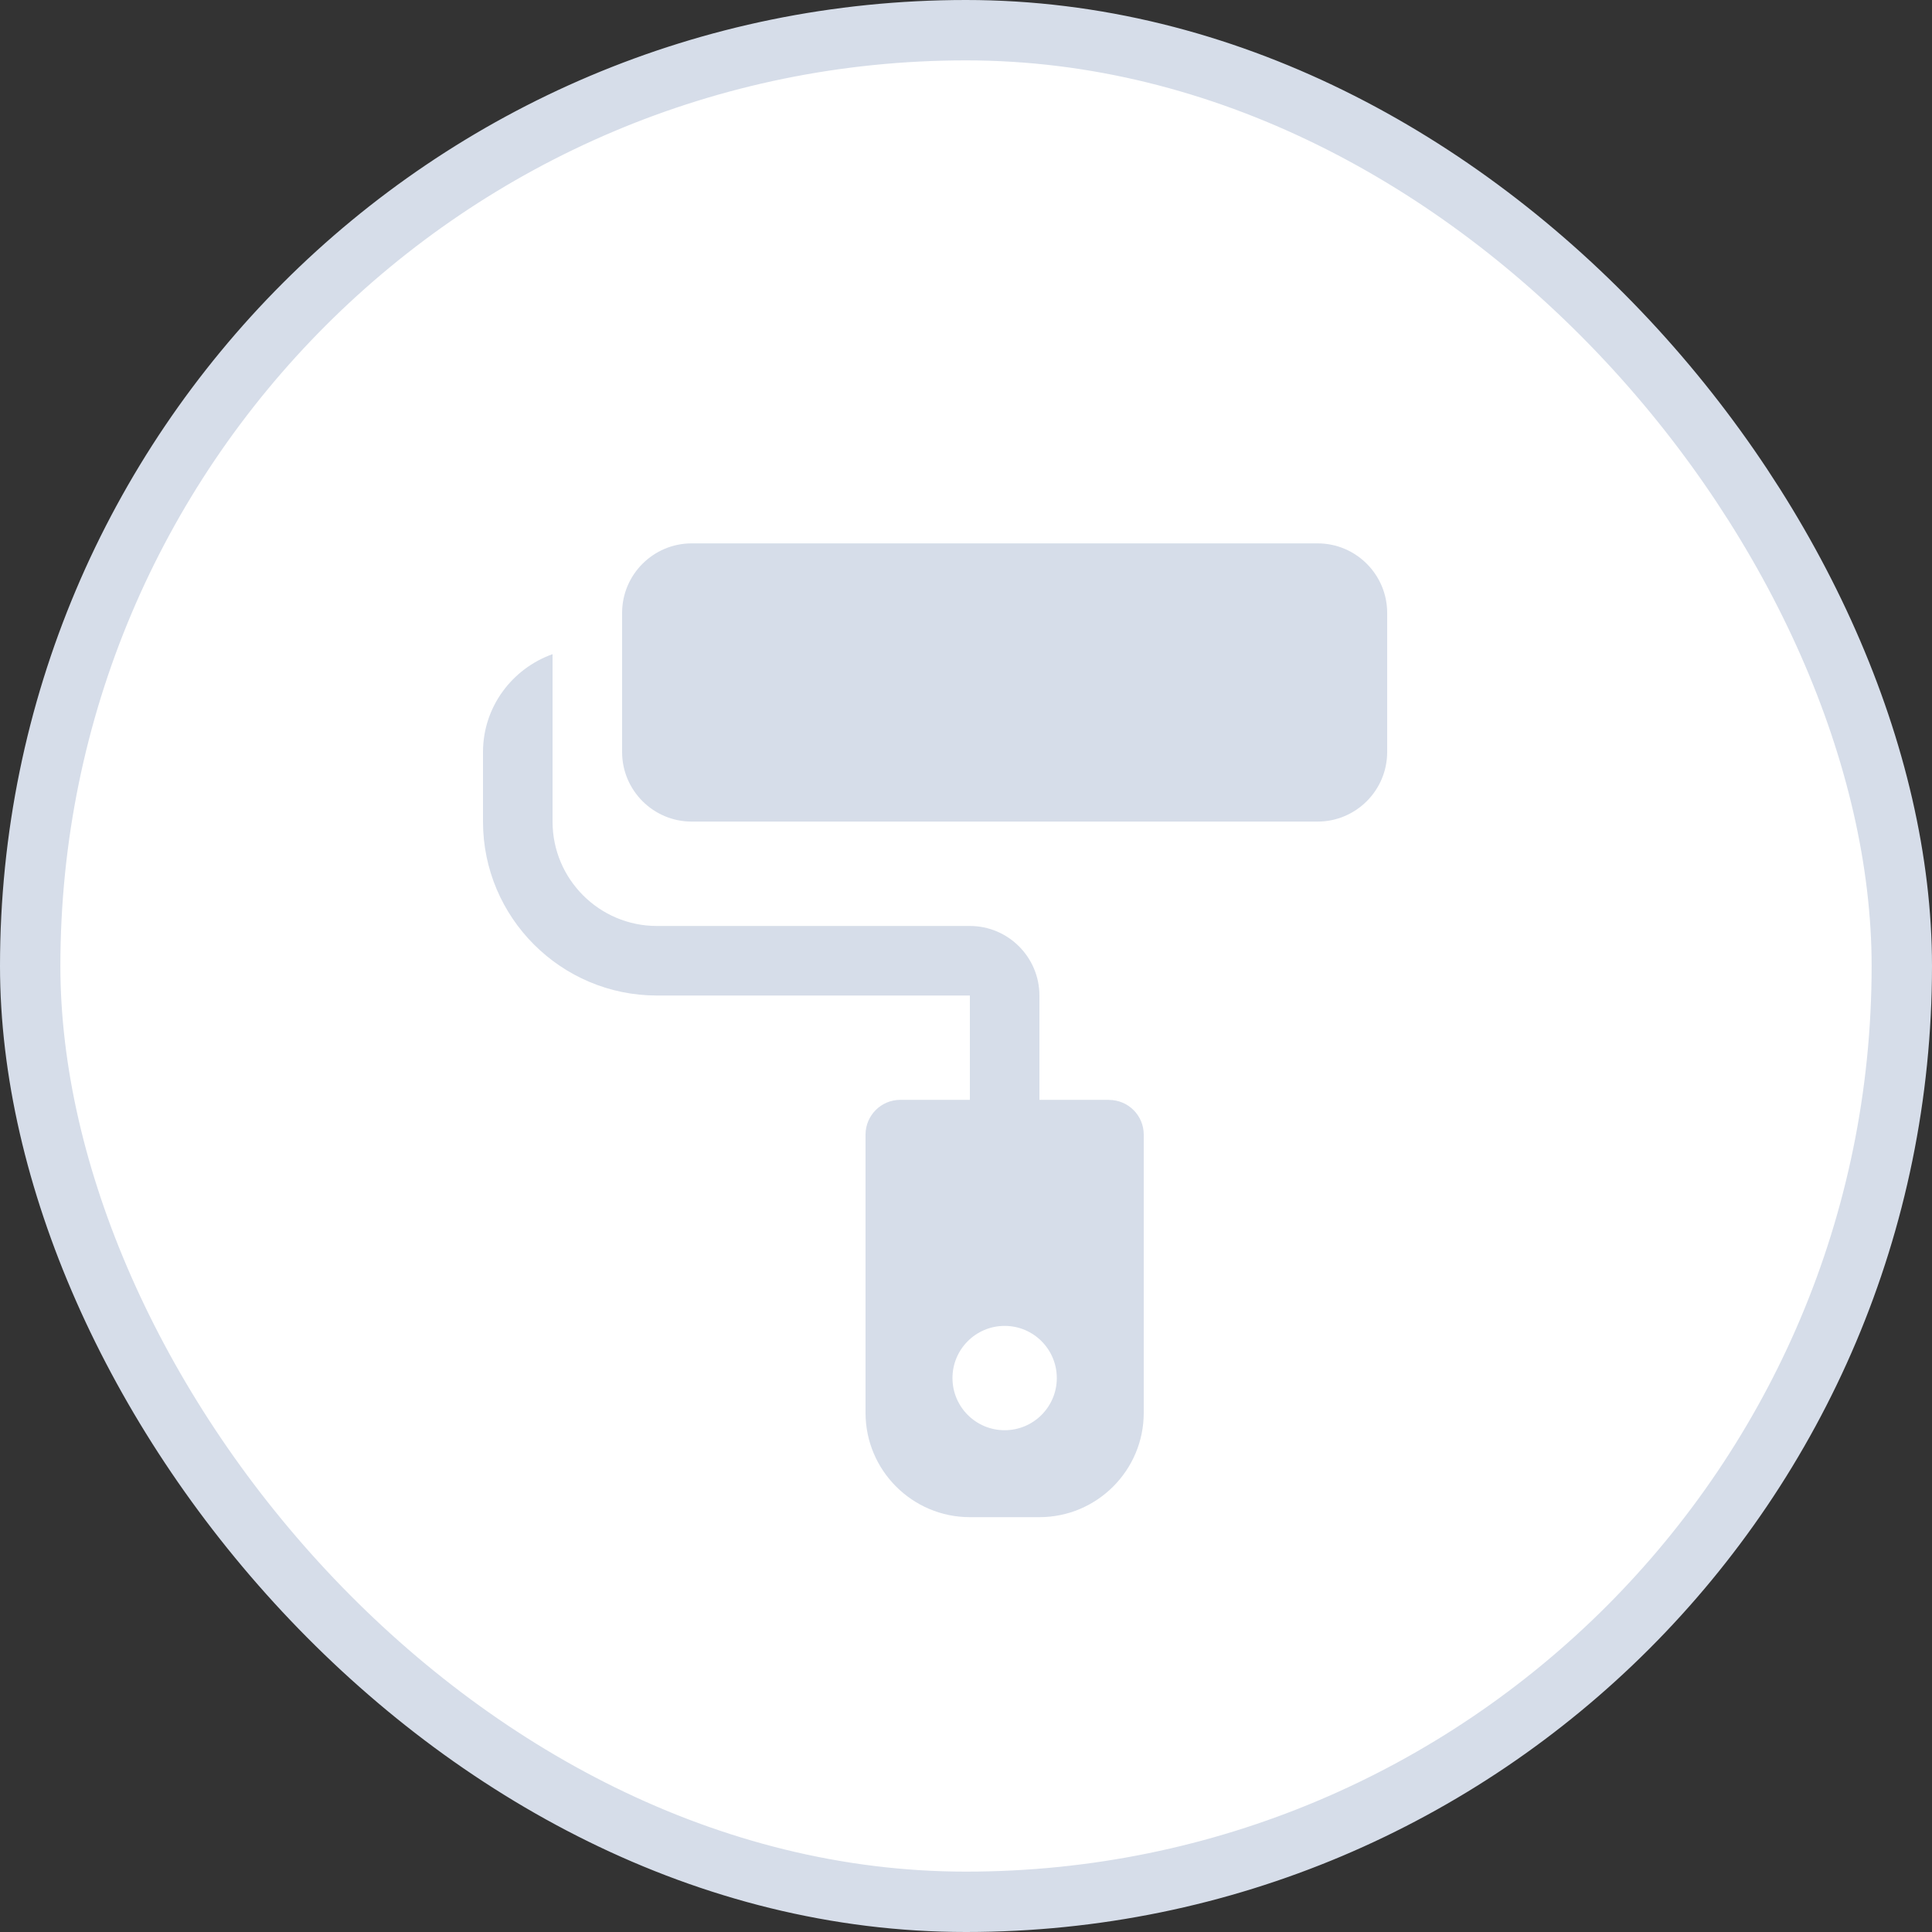 <svg width="32" height="32" viewBox="0 0 32 32" fill="none" xmlns="http://www.w3.org/2000/svg">
<rect x="0" y="0" width="32" height="32" fill="#333333" stroke="none"/>
<rect x="0.5" y="0.5" width="31" height="31" rx="15.5" fill="white"/>
<path d="M18.368 18.217H17.216V16.489C17.216 15.854 16.699 15.337 16.064 15.337H10.88C9.927 15.337 9.152 14.562 9.152 13.609L9.152 10.835C8.483 11.074 8 11.707 8 12.457V13.609C8 15.197 9.292 16.489 10.88 16.489H16.064V18.217H14.912C14.594 18.217 14.336 18.475 14.336 18.793V23.401C14.336 24.354 15.111 25.129 16.064 25.129H17.216C18.169 25.129 18.944 24.354 18.944 23.401L18.944 18.793C18.944 18.475 18.686 18.218 18.368 18.218L18.368 18.217ZM16.64 23.689C16.163 23.689 15.776 23.302 15.776 22.825C15.776 22.348 16.163 21.961 16.64 21.961C17.117 21.961 17.504 22.348 17.504 22.825C17.504 23.302 17.117 23.689 16.64 23.689Z" fill="#D6DDE9"/>
<path d="M22.976 10.152V12.456C22.976 13.091 22.459 13.608 21.824 13.608H11.456C10.821 13.608 10.304 13.091 10.304 12.456L10.304 10.152C10.304 9.517 10.821 9 11.456 9H21.824C22.459 9 22.976 9.517 22.976 10.152Z" fill="#D6DDE9"/>
<rect x="0.5" y="0.5" width="31" height="31" rx="15.5" stroke="#D6DDE9"/>
</svg>
